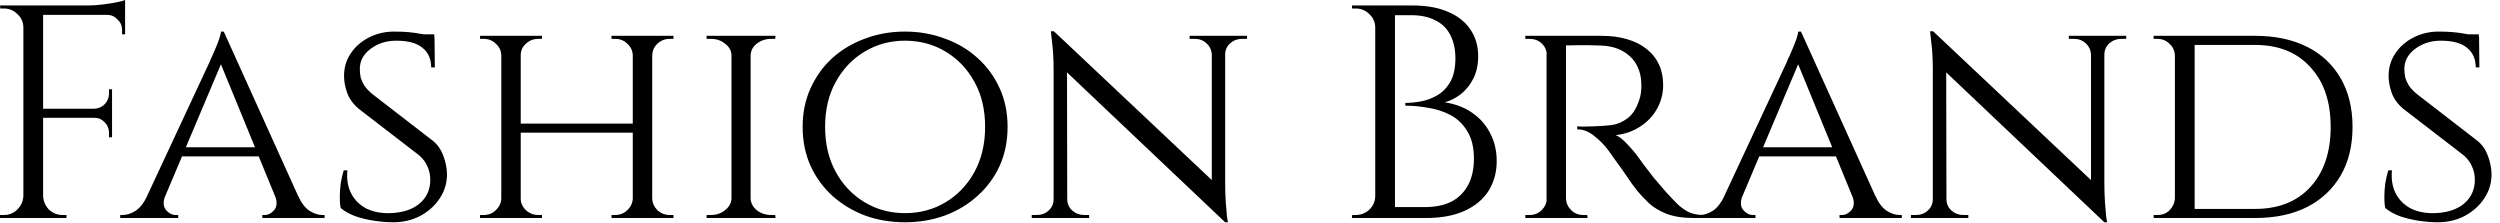 <?xml version="1.0" encoding="UTF-8"?> <svg xmlns="http://www.w3.org/2000/svg" width="247" height="22" viewBox="0 0 247 22" fill="none"> <path d="M4.26 0.54V21.54H2.31V0.54H4.26ZM11.07 10.74V11.64H4.17V10.74H11.07ZM12.36 0.54V1.47H4.17V0.54H12.36ZM11.07 11.58V13.56H10.77V13.11C10.77 12.71 10.63 12.37 10.35 12.09C10.07 11.79 9.73 11.64 9.33 11.64V11.58H11.07ZM11.07 8.82V10.8H9.33V10.74C9.73 10.72 10.07 10.57 10.35 10.29C10.63 9.99 10.77 9.64 10.77 9.24V8.82H11.07ZM12.36 1.38V3.39H12.06V2.94C12.06 2.54 11.91 2.2 11.61 1.92C11.33 1.62 10.99 1.47 10.59 1.47V1.38H12.36ZM12.36 0V0.87L8.7 0.54C9.14 0.54 9.6 0.51 10.08 0.45C10.58 0.39 11.04 0.32 11.46 0.24C11.88 0.16 12.18 0.08 12.36 0ZM2.4 19.35V21.54H0V21.24C0 21.24 0.06 21.24 0.18 21.24C0.32 21.24 0.39 21.24 0.39 21.24C0.91 21.24 1.35 21.06 1.71 20.7C2.09 20.32 2.29 19.87 2.31 19.35H2.4ZM2.4 2.73H2.31C2.31 2.21 2.12 1.77 1.74 1.41C1.36 1.03 0.91 0.84 0.39 0.84C0.39 0.84 0.33 0.84 0.21 0.84C0.09 0.84 0.03 0.84 0.03 0.84L0 0.54H2.4V2.73ZM4.17 19.35H4.26C4.28 19.87 4.47 20.32 4.83 20.7C5.21 21.06 5.66 21.24 6.18 21.24C6.18 21.24 6.24 21.24 6.36 21.24C6.48 21.24 6.55 21.24 6.57 21.24V21.54H4.17V19.35ZM22.108 3.12L30.358 21.36H27.988L21.598 5.79L22.108 3.12ZM16.318 19.35C16.098 19.95 16.128 20.42 16.408 20.76C16.688 21.08 17.008 21.24 17.368 21.24H17.608V21.54H11.878V21.24C11.878 21.24 11.918 21.24 11.998 21.24C12.078 21.24 12.118 21.24 12.118 21.24C12.538 21.24 12.968 21.1 13.408 20.82C13.848 20.52 14.228 20.03 14.548 19.35H16.318ZM22.108 3.12L22.318 5.19L15.448 21.45H13.558L20.668 6.21C20.668 6.21 20.718 6.09 20.818 5.85C20.938 5.61 21.068 5.32 21.208 4.98C21.368 4.62 21.508 4.27 21.628 3.93C21.748 3.59 21.818 3.32 21.838 3.12H22.108ZM25.648 14.55V15.45H17.698V14.55H25.648ZM27.178 19.35H29.458C29.758 20.03 30.128 20.52 30.568 20.82C31.008 21.1 31.428 21.24 31.828 21.24C31.828 21.24 31.868 21.24 31.948 21.24C32.028 21.24 32.068 21.24 32.068 21.24V21.54H25.918V21.24H26.158C26.498 21.24 26.808 21.08 27.088 20.76C27.368 20.42 27.398 19.95 27.178 19.35ZM38.941 3.12C39.501 3.12 39.991 3.14 40.411 3.18C40.831 3.22 41.191 3.27 41.491 3.33C41.811 3.37 42.081 3.43 42.301 3.51C42.541 3.57 42.751 3.63 42.931 3.69L42.961 6.66H42.601C42.601 5.84 42.321 5.2 41.761 4.74C41.201 4.26 40.331 4.02 39.151 4.02C38.151 4.02 37.291 4.3 36.571 4.86C35.871 5.4 35.531 6.07 35.551 6.87C35.551 7.13 35.581 7.4 35.641 7.68C35.721 7.94 35.841 8.2 36.001 8.46C36.181 8.72 36.421 8.98 36.721 9.24L42.781 13.92C43.241 14.3 43.581 14.79 43.801 15.39C44.021 15.97 44.141 16.55 44.161 17.13C44.181 18.01 43.951 18.82 43.471 19.56C42.991 20.3 42.341 20.89 41.521 21.33C40.721 21.75 39.831 21.96 38.851 21.96C38.271 21.96 37.641 21.91 36.961 21.81C36.301 21.71 35.681 21.56 35.101 21.36C34.521 21.14 34.041 20.87 33.661 20.55C33.601 20.27 33.571 19.92 33.571 19.5C33.571 19.06 33.601 18.6 33.661 18.12C33.741 17.64 33.841 17.21 33.961 16.83H34.321C34.241 17.73 34.371 18.5 34.711 19.14C35.051 19.78 35.551 20.27 36.211 20.61C36.871 20.93 37.641 21.08 38.521 21.06C39.761 21.02 40.731 20.71 41.431 20.13C42.151 19.53 42.511 18.74 42.511 17.76C42.511 17.28 42.421 16.85 42.241 16.47C42.081 16.07 41.811 15.7 41.431 15.36L35.431 10.74C34.871 10.26 34.491 9.73 34.291 9.15C34.091 8.57 33.991 8.02 33.991 7.5C33.991 6.68 34.211 5.94 34.651 5.28C35.091 4.62 35.681 4.1 36.421 3.72C37.181 3.32 38.021 3.12 38.941 3.12ZM42.901 3.39L42.931 3.93H40.801V3.39H42.901ZM64.438 3.54V21.54H62.518V3.54H64.438ZM51.448 3.54V21.54H49.528V3.54H51.448ZM62.818 12.21V13.11H51.118V12.21H62.818ZM49.618 19.62V21.54H47.428V21.24C47.428 21.24 47.488 21.24 47.608 21.24C47.728 21.24 47.788 21.24 47.788 21.24C48.268 21.24 48.668 21.08 48.988 20.76C49.328 20.44 49.508 20.06 49.528 19.62H49.618ZM51.358 19.62H51.448C51.448 20.06 51.618 20.44 51.958 20.76C52.298 21.08 52.708 21.24 53.188 21.24C53.188 21.24 53.248 21.24 53.368 21.24C53.488 21.24 53.548 21.24 53.548 21.24V21.54H51.358V19.62ZM51.358 5.46V3.54H53.548V3.84C53.548 3.84 53.488 3.84 53.368 3.84C53.248 3.84 53.188 3.84 53.188 3.84C52.708 3.84 52.298 4 51.958 4.32C51.618 4.62 51.448 5 51.448 5.46H51.358ZM49.618 5.46H49.528C49.508 5 49.328 4.62 48.988 4.32C48.668 4 48.268 3.84 47.788 3.84C47.788 3.84 47.728 3.84 47.608 3.84C47.488 3.84 47.428 3.84 47.428 3.84V3.54H49.618V5.46ZM62.608 19.62V21.54H60.418V21.24C60.418 21.24 60.478 21.24 60.598 21.24C60.718 21.24 60.778 21.24 60.778 21.24C61.258 21.24 61.658 21.08 61.978 20.76C62.318 20.44 62.498 20.06 62.518 19.62H62.608ZM64.348 19.62H64.438C64.458 20.06 64.628 20.44 64.948 20.76C65.288 21.08 65.698 21.24 66.178 21.24C66.178 21.24 66.238 21.24 66.358 21.24C66.478 21.24 66.538 21.24 66.538 21.24V21.54H64.348V19.62ZM64.348 5.46V3.54H66.538V3.84C66.538 3.84 66.478 3.84 66.358 3.84C66.238 3.84 66.178 3.84 66.178 3.84C65.698 3.84 65.288 4 64.948 4.32C64.628 4.62 64.458 5 64.438 5.46H64.348ZM62.608 5.46H62.518C62.498 5 62.318 4.62 61.978 4.32C61.658 4 61.258 3.84 60.778 3.84C60.778 3.84 60.718 3.84 60.598 3.84C60.478 3.84 60.418 3.84 60.418 3.84V3.54H62.608V5.46ZM74.161 3.54V21.54H72.271V3.54H74.161ZM72.361 19.62V21.54H69.811V21.24C69.811 21.24 69.881 21.24 70.021 21.24C70.161 21.24 70.231 21.24 70.231 21.24C70.791 21.24 71.261 21.08 71.641 20.76C72.041 20.44 72.251 20.06 72.271 19.62H72.361ZM74.071 19.62H74.161C74.181 20.06 74.381 20.44 74.761 20.76C75.161 21.08 75.641 21.24 76.201 21.24C76.201 21.24 76.261 21.24 76.381 21.24C76.521 21.24 76.591 21.24 76.591 21.24L76.621 21.54H74.071V19.62ZM74.071 5.46V3.54H76.621L76.591 3.84C76.591 3.84 76.521 3.84 76.381 3.84C76.261 3.84 76.201 3.84 76.201 3.84C75.641 3.84 75.161 4 74.761 4.32C74.381 4.62 74.181 5 74.161 5.46H74.071ZM72.361 5.46H72.271C72.251 5 72.041 4.62 71.641 4.32C71.261 4 70.791 3.84 70.231 3.84C70.211 3.84 70.131 3.84 69.991 3.84C69.871 3.84 69.811 3.84 69.811 3.84V3.54H72.361V5.46ZM89.41 3.12C90.81 3.12 92.12 3.35 93.34 3.81C94.58 4.25 95.66 4.89 96.58 5.73C97.52 6.57 98.25 7.57 98.77 8.73C99.29 9.87 99.55 11.14 99.55 12.54C99.55 13.94 99.29 15.22 98.77 16.38C98.25 17.52 97.52 18.51 96.58 19.35C95.66 20.19 94.58 20.84 93.34 21.3C92.12 21.74 90.81 21.96 89.41 21.96C88.01 21.96 86.7 21.74 85.48 21.3C84.26 20.84 83.18 20.19 82.24 19.35C81.32 18.51 80.6 17.52 80.08 16.38C79.56 15.22 79.3 13.94 79.3 12.54C79.3 11.14 79.56 9.87 80.08 8.73C80.6 7.57 81.32 6.57 82.24 5.73C83.18 4.89 84.26 4.25 85.48 3.81C86.7 3.35 88.01 3.12 89.41 3.12ZM89.41 21.06C90.89 21.06 92.23 20.7 93.43 19.98C94.63 19.26 95.58 18.26 96.28 16.98C96.98 15.7 97.33 14.22 97.33 12.54C97.33 10.84 96.98 9.36 96.28 8.1C95.58 6.82 94.63 5.82 93.43 5.1C92.23 4.38 90.89 4.02 89.41 4.02C87.95 4.02 86.62 4.38 85.42 5.1C84.22 5.82 83.27 6.82 82.57 8.1C81.87 9.36 81.52 10.84 81.52 12.54C81.52 14.22 81.87 15.7 82.57 16.98C83.27 18.26 84.22 19.26 85.42 19.98C86.62 20.7 87.95 21.06 89.41 21.06ZM104.126 3.09L120.746 18.75L121.046 21.96L104.426 6.21L104.126 3.09ZM104.186 19.68V21.54H101.936V21.24C101.936 21.24 102.016 21.24 102.176 21.24C102.356 21.24 102.446 21.24 102.446 21.24C102.906 21.24 103.296 21.09 103.616 20.79C103.936 20.49 104.096 20.12 104.096 19.68H104.186ZM105.446 19.68C105.446 20.12 105.606 20.49 105.926 20.79C106.266 21.09 106.656 21.24 107.096 21.24C107.096 21.24 107.176 21.24 107.336 21.24C107.516 21.24 107.606 21.24 107.606 21.24V21.54H105.356V19.68H105.446ZM104.126 3.09L105.416 4.77L105.446 21.54H104.096V6.84C104.096 5.82 104.046 4.94 103.946 4.2C103.866 3.46 103.826 3.09 103.826 3.09H104.126ZM121.046 3.54V18.12C121.046 18.76 121.066 19.38 121.106 19.98C121.146 20.56 121.186 21.04 121.226 21.42C121.286 21.78 121.316 21.96 121.316 21.96H121.046L119.726 20.37V3.54H121.046ZM120.956 5.4V3.54H123.206V3.84C123.206 3.84 123.116 3.84 122.936 3.84C122.776 3.84 122.696 3.84 122.696 3.84C122.256 3.84 121.866 3.99 121.526 4.29C121.206 4.59 121.046 4.96 121.046 5.4H120.956ZM119.726 5.4C119.706 4.96 119.536 4.59 119.216 4.29C118.896 3.99 118.506 3.84 118.046 3.84C118.046 3.84 117.956 3.84 117.776 3.84C117.616 3.84 117.536 3.84 117.536 3.84V3.54H119.786V5.4H119.726ZM136.354 0.54H139.534C140.934 0.54 142.114 0.75 143.074 1.17C144.054 1.59 144.794 2.18 145.294 2.94C145.794 3.68 146.044 4.55 146.044 5.55C146.044 6.39 145.884 7.13 145.564 7.77C145.244 8.39 144.834 8.9 144.334 9.3C143.834 9.68 143.304 9.95 142.744 10.11C143.804 10.27 144.714 10.62 145.474 11.16C146.254 11.7 146.844 12.38 147.244 13.2C147.664 14 147.874 14.9 147.874 15.9C147.874 17.02 147.604 18.01 147.064 18.87C146.524 19.71 145.724 20.37 144.664 20.85C143.624 21.31 142.364 21.54 140.884 21.54H137.554C137.554 21.54 137.554 21.45 137.554 21.27C137.574 21.09 137.584 20.91 137.584 20.73C137.584 20.55 137.584 20.46 137.584 20.46H140.764C141.804 20.46 142.684 20.28 143.404 19.92C144.124 19.54 144.674 18.99 145.054 18.27C145.434 17.55 145.624 16.69 145.624 15.69C145.624 14.57 145.404 13.66 144.964 12.96C144.544 12.26 143.994 11.73 143.314 11.37C142.634 11.01 141.894 10.77 141.094 10.65C140.314 10.51 139.564 10.44 138.844 10.44V10.17C139.304 10.17 139.814 10.12 140.374 10.02C140.934 9.92 141.474 9.72 141.994 9.42C142.514 9.12 142.944 8.68 143.284 8.1C143.624 7.5 143.794 6.72 143.794 5.76C143.794 4.86 143.624 4.09 143.284 3.45C142.964 2.81 142.474 2.33 141.814 2.01C141.174 1.67 140.374 1.5 139.414 1.5H136.654C136.654 1.48 136.624 1.4 136.564 1.26C136.524 1.1 136.474 0.94 136.414 0.78C136.374 0.62 136.354 0.54 136.354 0.54ZM137.824 0.54V21.54H135.874V0.54H137.824ZM135.964 19.35V21.54H133.564L133.594 21.24C133.634 21.24 133.694 21.24 133.774 21.24C133.874 21.24 133.934 21.24 133.954 21.24C134.474 21.24 134.924 21.06 135.304 20.7C135.684 20.32 135.874 19.87 135.874 19.35H135.964ZM135.964 2.73H135.874C135.874 2.21 135.684 1.77 135.304 1.41C134.924 1.03 134.474 0.84 133.954 0.84C133.934 0.84 133.874 0.84 133.774 0.84C133.694 0.84 133.634 0.84 133.594 0.84L133.564 0.54H135.964V2.73ZM154.36 3.54H158.23C159.17 3.54 160.01 3.65 160.75 3.87C161.51 4.09 162.15 4.41 162.67 4.83C163.21 5.25 163.62 5.76 163.9 6.36C164.18 6.96 164.32 7.64 164.32 8.4C164.32 9.24 164.12 10.02 163.72 10.74C163.32 11.46 162.76 12.05 162.04 12.51C161.34 12.97 160.54 13.25 159.64 13.35C159.98 13.49 160.37 13.8 160.81 14.28C161.27 14.76 161.66 15.23 161.98 15.69C161.98 15.69 162.11 15.87 162.37 16.23C162.63 16.57 162.96 17 163.36 17.52C163.78 18.02 164.19 18.5 164.59 18.96C165.01 19.42 165.39 19.82 165.73 20.16C166.09 20.5 166.47 20.77 166.87 20.97C167.29 21.15 167.77 21.24 168.31 21.24V21.54H167.38C166.28 21.54 165.37 21.4 164.65 21.12C163.95 20.84 163.38 20.5 162.94 20.1C162.5 19.68 162.12 19.28 161.8 18.9C161.72 18.8 161.53 18.55 161.23 18.15C160.95 17.73 160.64 17.28 160.3 16.8C159.96 16.32 159.65 15.89 159.37 15.51C159.09 15.11 158.92 14.87 158.86 14.79C158.46 14.27 158 13.81 157.48 13.41C156.96 12.99 156.41 12.78 155.83 12.78V12.48C155.83 12.48 155.99 12.49 156.31 12.51C156.63 12.51 157.04 12.5 157.54 12.48C158.1 12.46 158.66 12.42 159.22 12.36C159.78 12.28 160.3 12.06 160.78 11.7C161.28 11.34 161.67 10.74 161.95 9.9C162.03 9.68 162.09 9.42 162.13 9.12C162.17 8.82 162.18 8.51 162.16 8.19C162.14 7.63 162.03 7.13 161.83 6.69C161.65 6.25 161.38 5.87 161.02 5.55C160.68 5.23 160.27 4.98 159.79 4.8C159.31 4.62 158.77 4.52 158.17 4.5C157.23 4.46 156.41 4.45 155.71 4.47C155.01 4.49 154.66 4.49 154.66 4.47C154.66 4.45 154.63 4.37 154.57 4.23C154.53 4.07 154.48 3.92 154.42 3.78C154.38 3.62 154.36 3.54 154.36 3.54ZM154.72 3.54V21.54H152.8V3.54H154.72ZM152.89 19.62L153.25 21.54H150.7V21.24C150.7 21.24 150.77 21.24 150.91 21.24C151.05 21.24 151.12 21.24 151.12 21.24C151.6 21.24 152 21.08 152.32 20.76C152.64 20.44 152.81 20.06 152.83 19.62H152.89ZM152.89 5.43H152.83C152.81 4.97 152.64 4.59 152.32 4.29C152 3.99 151.6 3.84 151.12 3.84C151.12 3.84 151.05 3.84 150.91 3.84C150.77 3.84 150.7 3.84 150.7 3.84V3.54H153.25L152.89 5.43ZM154.63 19.62H154.72C154.74 20.06 154.91 20.44 155.23 20.76C155.55 21.08 155.95 21.24 156.43 21.24C156.43 21.24 156.49 21.24 156.61 21.24C156.75 21.24 156.82 21.24 156.82 21.24L156.85 21.54H154.27L154.63 19.62ZM177.938 3.12L186.188 21.36H183.818L177.428 5.79L177.938 3.12ZM172.148 19.35C171.928 19.95 171.958 20.42 172.238 20.76C172.518 21.08 172.838 21.24 173.198 21.24H173.438V21.54H167.708V21.24C167.708 21.24 167.748 21.24 167.828 21.24C167.908 21.24 167.948 21.24 167.948 21.24C168.368 21.24 168.798 21.1 169.238 20.82C169.678 20.52 170.058 20.03 170.378 19.35H172.148ZM177.938 3.12L178.148 5.19L171.278 21.45H169.388L176.498 6.21C176.498 6.21 176.548 6.09 176.648 5.85C176.768 5.61 176.898 5.32 177.038 4.98C177.198 4.62 177.338 4.27 177.458 3.93C177.578 3.59 177.648 3.32 177.668 3.12H177.938ZM181.478 14.55V15.45H173.528V14.55H181.478ZM183.008 19.35H185.288C185.588 20.03 185.958 20.52 186.398 20.82C186.838 21.1 187.258 21.24 187.658 21.24C187.658 21.24 187.698 21.24 187.778 21.24C187.858 21.24 187.898 21.24 187.898 21.24V21.54H181.748V21.24H181.988C182.328 21.24 182.638 21.08 182.918 20.76C183.198 20.42 183.228 19.95 183.008 19.35ZM190.991 3.09L207.611 18.75L207.911 21.96L191.291 6.21L190.991 3.09ZM191.051 19.68V21.54H188.801V21.24C188.801 21.24 188.881 21.24 189.041 21.24C189.221 21.24 189.311 21.24 189.311 21.24C189.771 21.24 190.161 21.09 190.481 20.79C190.801 20.49 190.961 20.12 190.961 19.68H191.051ZM192.311 19.68C192.311 20.12 192.471 20.49 192.791 20.79C193.131 21.09 193.521 21.24 193.961 21.24C193.961 21.24 194.041 21.24 194.201 21.24C194.381 21.24 194.471 21.24 194.471 21.24V21.54H192.221V19.68H192.311ZM190.991 3.09L192.281 4.77L192.311 21.54H190.961V6.84C190.961 5.82 190.911 4.94 190.811 4.2C190.731 3.46 190.691 3.09 190.691 3.09H190.991ZM207.911 3.54V18.12C207.911 18.76 207.931 19.38 207.971 19.98C208.011 20.56 208.051 21.04 208.091 21.42C208.151 21.78 208.181 21.96 208.181 21.96H207.911L206.591 20.37V3.54H207.911ZM207.821 5.4V3.54H210.071V3.84C210.071 3.84 209.981 3.84 209.801 3.84C209.641 3.84 209.561 3.84 209.561 3.84C209.121 3.84 208.731 3.99 208.391 4.29C208.071 4.59 207.911 4.96 207.911 5.4H207.821ZM206.591 5.4C206.571 4.96 206.401 4.59 206.081 4.29C205.761 3.99 205.371 3.84 204.911 3.84C204.911 3.84 204.821 3.84 204.641 3.84C204.481 3.84 204.401 3.84 204.401 3.84V3.54H206.651V5.4H206.591ZM222.8 3.54C224.78 3.54 226.49 3.9 227.93 4.62C229.37 5.34 230.48 6.38 231.26 7.74C232.04 9.08 232.43 10.68 232.43 12.54C232.43 14.4 232.04 16 231.26 17.34C230.48 18.68 229.37 19.72 227.93 20.46C226.49 21.18 224.78 21.54 222.8 21.54H216.41L216.35 20.64C217.75 20.64 218.92 20.64 219.86 20.64C220.82 20.64 221.55 20.64 222.05 20.64C222.55 20.64 222.8 20.64 222.8 20.64C225.12 20.64 226.94 19.92 228.26 18.48C229.6 17.02 230.27 15.04 230.27 12.54C230.27 10.04 229.6 8.07 228.26 6.63C226.94 5.17 225.12 4.44 222.8 4.44C222.8 4.44 222.54 4.44 222.02 4.44C221.5 4.44 220.74 4.44 219.74 4.44C218.74 4.44 217.51 4.44 216.05 4.44V3.54H222.8ZM216.83 3.54V21.54H214.88V3.54H216.83ZM214.94 19.59V21.54H212.78V21.24C212.78 21.24 212.84 21.24 212.96 21.24C213.1 21.24 213.17 21.24 213.17 21.24C213.65 21.24 214.05 21.08 214.37 20.76C214.69 20.42 214.86 20.03 214.88 19.59H214.94ZM214.94 5.49H214.88C214.86 5.01 214.68 4.62 214.34 4.32C214.02 4 213.62 3.84 213.14 3.84C213.14 3.84 213.08 3.84 212.96 3.84C212.84 3.84 212.78 3.84 212.78 3.84V3.54H214.94V5.49ZM240.943 3.12C241.503 3.12 241.993 3.14 242.413 3.18C242.833 3.22 243.193 3.27 243.493 3.33C243.813 3.37 244.083 3.43 244.303 3.51C244.543 3.57 244.753 3.63 244.933 3.69L244.963 6.66H244.603C244.603 5.84 244.323 5.2 243.763 4.74C243.203 4.26 242.333 4.02 241.153 4.02C240.153 4.02 239.293 4.3 238.573 4.86C237.873 5.4 237.533 6.07 237.553 6.87C237.553 7.13 237.583 7.4 237.643 7.68C237.723 7.94 237.843 8.2 238.003 8.46C238.183 8.72 238.423 8.98 238.723 9.24L244.783 13.92C245.243 14.3 245.583 14.79 245.803 15.39C246.023 15.97 246.143 16.55 246.163 17.13C246.183 18.01 245.953 18.82 245.473 19.56C244.993 20.3 244.343 20.89 243.523 21.33C242.723 21.75 241.833 21.96 240.853 21.96C240.273 21.96 239.643 21.91 238.963 21.81C238.303 21.71 237.683 21.56 237.103 21.36C236.523 21.14 236.043 20.87 235.663 20.55C235.603 20.27 235.573 19.92 235.573 19.5C235.573 19.06 235.603 18.6 235.663 18.12C235.743 17.64 235.843 17.21 235.963 16.83H236.323C236.243 17.73 236.373 18.5 236.713 19.14C237.053 19.78 237.553 20.27 238.213 20.61C238.873 20.93 239.643 21.08 240.523 21.06C241.763 21.02 242.733 20.71 243.433 20.13C244.153 19.53 244.513 18.74 244.513 17.76C244.513 17.28 244.423 16.85 244.243 16.47C244.083 16.07 243.813 15.7 243.433 15.36L237.433 10.74C236.873 10.26 236.493 9.73 236.293 9.15C236.093 8.57 235.993 8.02 235.993 7.5C235.993 6.68 236.213 5.94 236.653 5.28C237.093 4.62 237.683 4.1 238.423 3.72C239.183 3.32 240.023 3.12 240.943 3.12ZM244.903 3.39L244.933 3.93H242.803V3.39H244.903Z" fill="black"></path> </svg> 